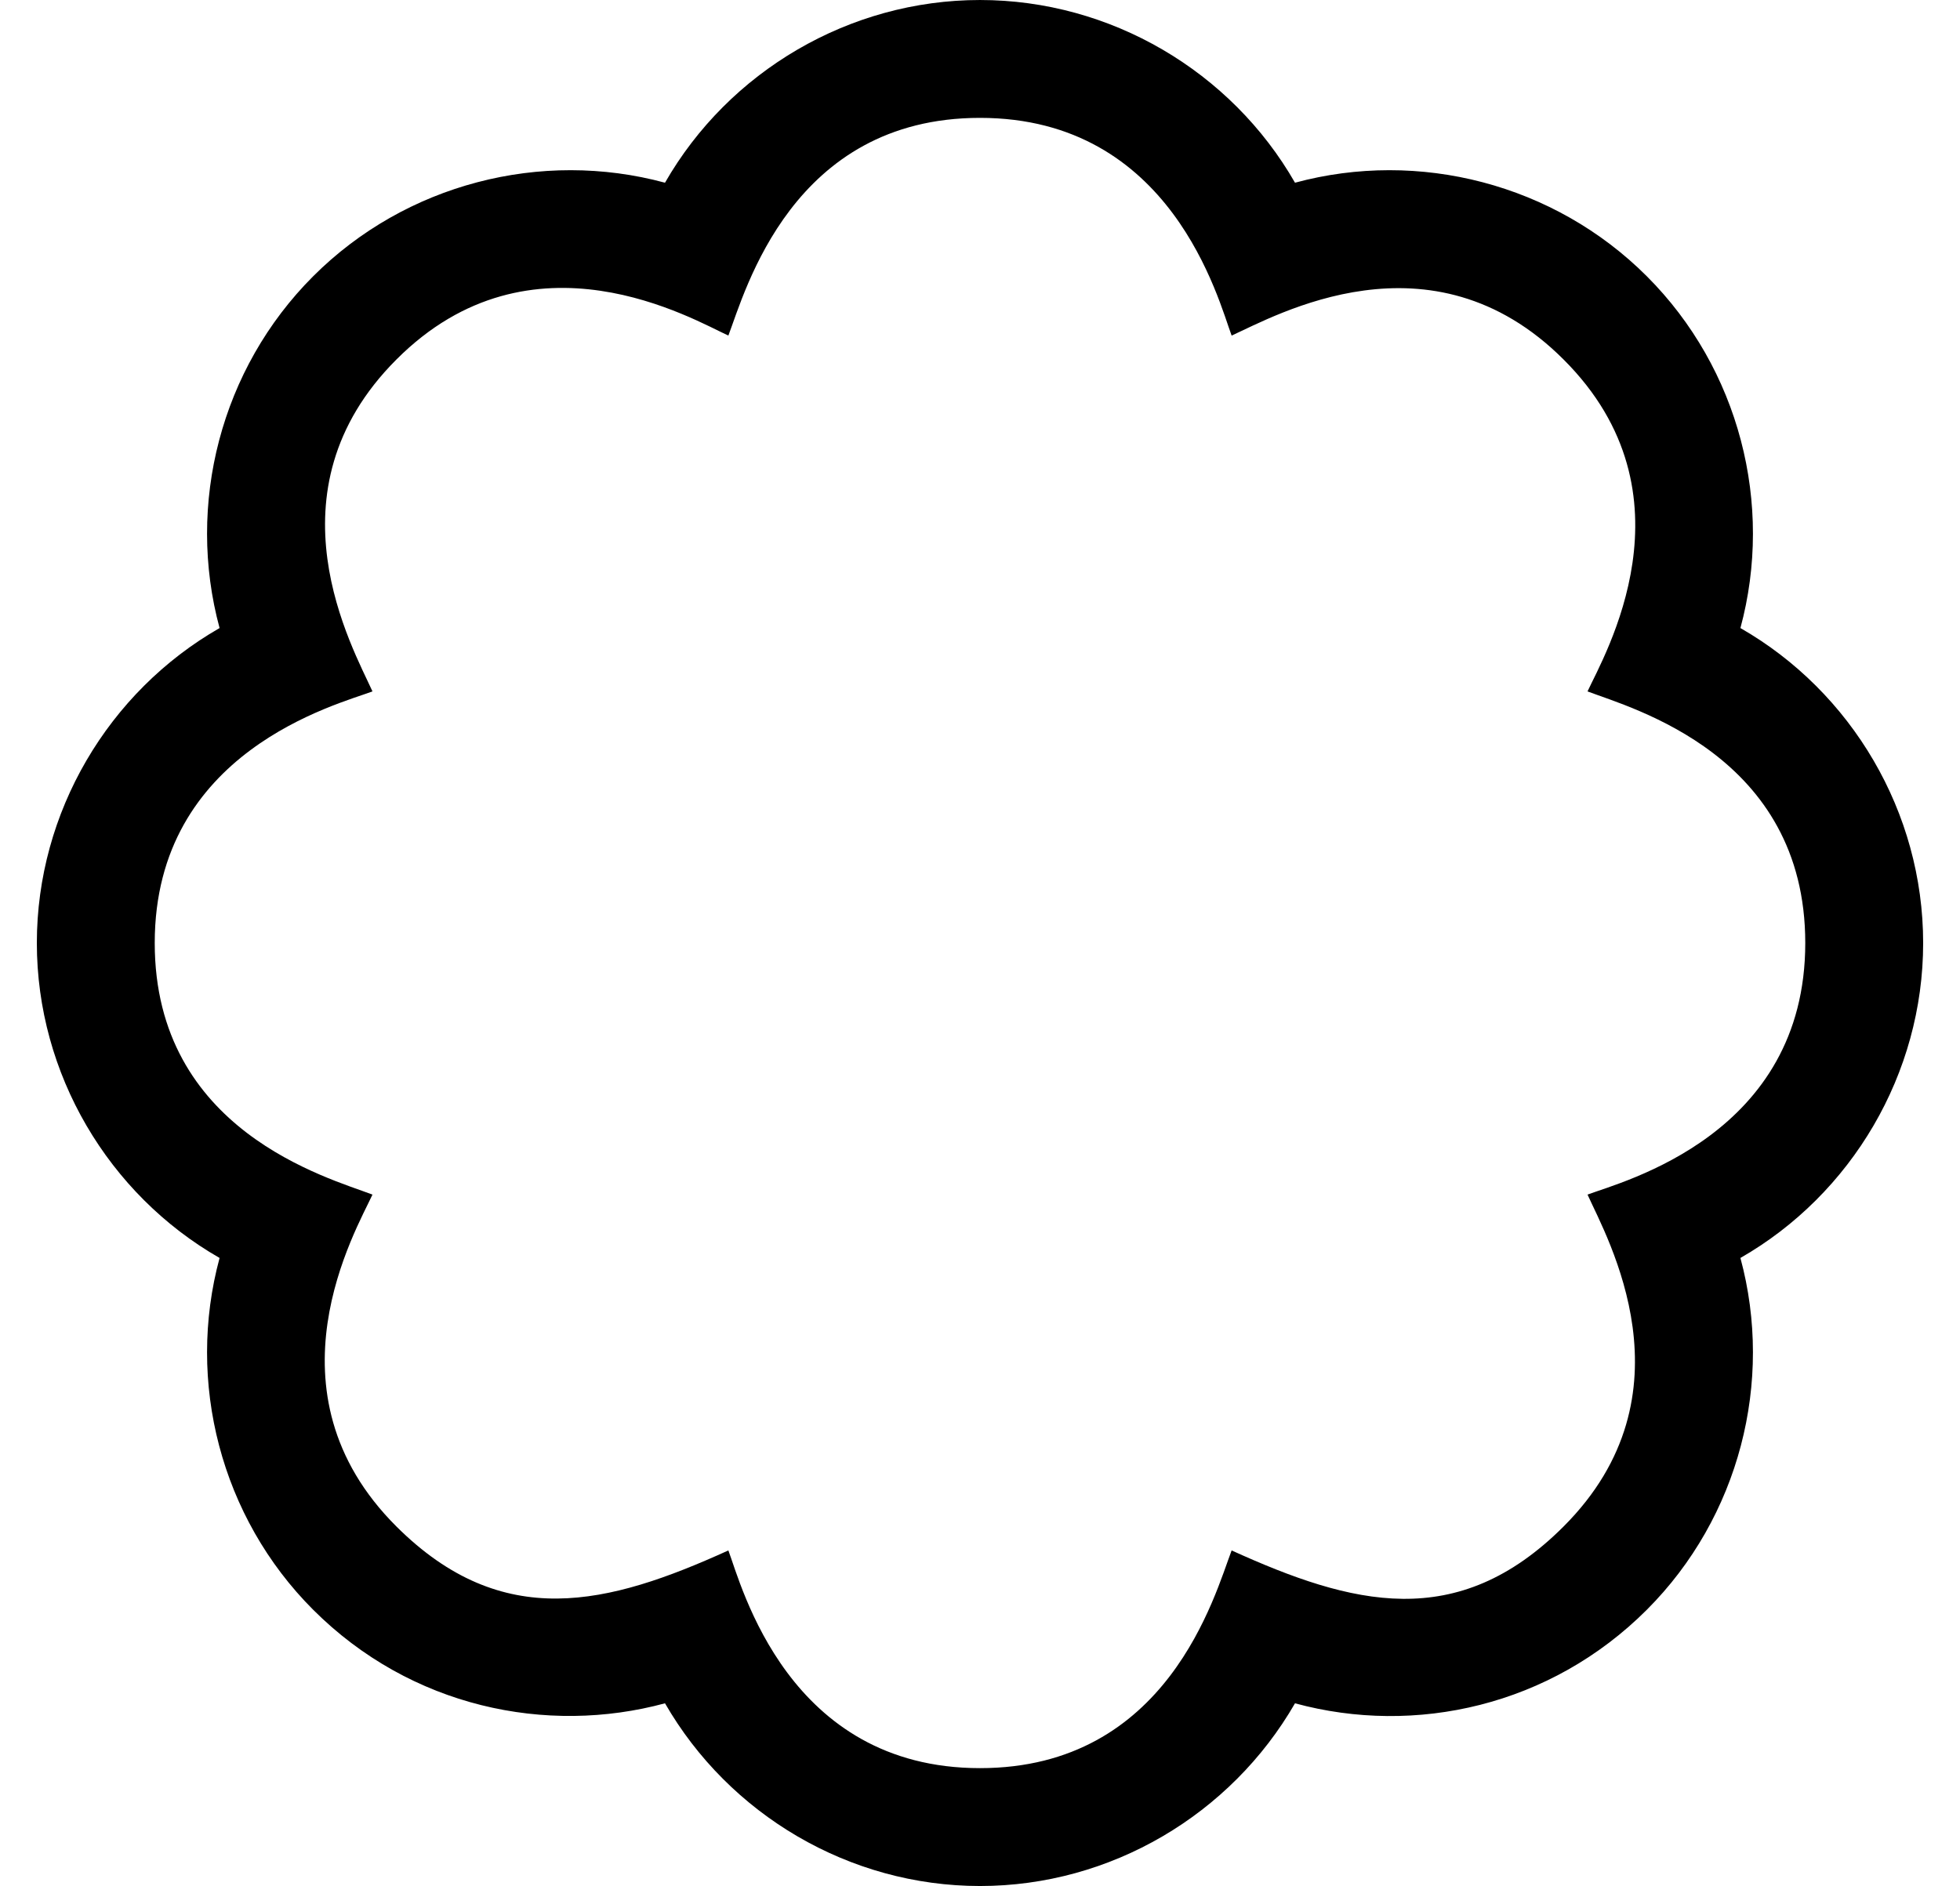 <?xml version="1.0" standalone="no"?>
<!DOCTYPE svg PUBLIC "-//W3C//DTD SVG 1.1//EN" "http://www.w3.org/Graphics/SVG/1.1/DTD/svg11.dtd" >
<svg xmlns="http://www.w3.org/2000/svg" xmlns:xlink="http://www.w3.org/1999/xlink" version="1.1" viewBox="-10 0 532 512">
   <path fill="currentColor"
d="M256 512c-35.5 0 -68.1 -19.4 -85.5 -49.6c-32.1 8.699 -69 1.1 -95.5 -25.4c-25.1 -25.1 -34.5 -61.9 -25.4 -95.5c-30.199 -17.3 -49.6 -50 -49.6 -85.5s19.4 -68.2 49.6 -85.5
c-9.1 -33.6 0.301 -70.4 25.4 -95.5s61.9 -34.5 95.5 -25.4c17.3 -30.199 50 -49.6 85.5 -49.6s68.2 19.4 85.5 49.6c33.6 -9.1 70.4 0.301 95.5 25.4s34.5 61.9 25.4 95.5
c30.199 17.3 49.6 50 49.6 85.5s-19.4 68.2 -49.6 85.5c9.1 33.6 -0.301 70.4 -25.4 95.5c-26.1 26.1 -62.8 34.3 -95.5 25.4c-17.4 30.199 -50 49.6 -85.5 49.6zM187.7 420.9
c3.6 9.6 16.2 59.1 68.3 59.1c51 0 63.7 -47 68.3 -59.1c32.601 14.8 61.2 22.399 90.101 -6.5c36 -36 11.8 -78.301 6.5 -90.101c9.6 -3.6 59.1 -16.2 59.1 -68.3c0 -51 -47 -63.7 -59.1 -68.3
c4.399 -9.601 30.3 -53.4 -6.5 -90.101c-36 -36 -78.301 -11.8 -90.101 -6.5c-3.6 -9.6 -16.2 -59.1 -68.3 -59.1c-51 0 -63.7 47 -68.3 59.1c-9.3 -4.199 -53.3 -30.399 -90.101 6.5
c-36 36 -11.8 78.301 -6.5 90.101c-9.6 3.6 -59.1 16.2 -59.1 68.3c0 51 47 63.7 59.1 68.3c-4.399 9.601 -30.3 53.4 6.5 90.101c28.801 28.699 57.5 21.3 90.101 6.5z" />
</svg>
